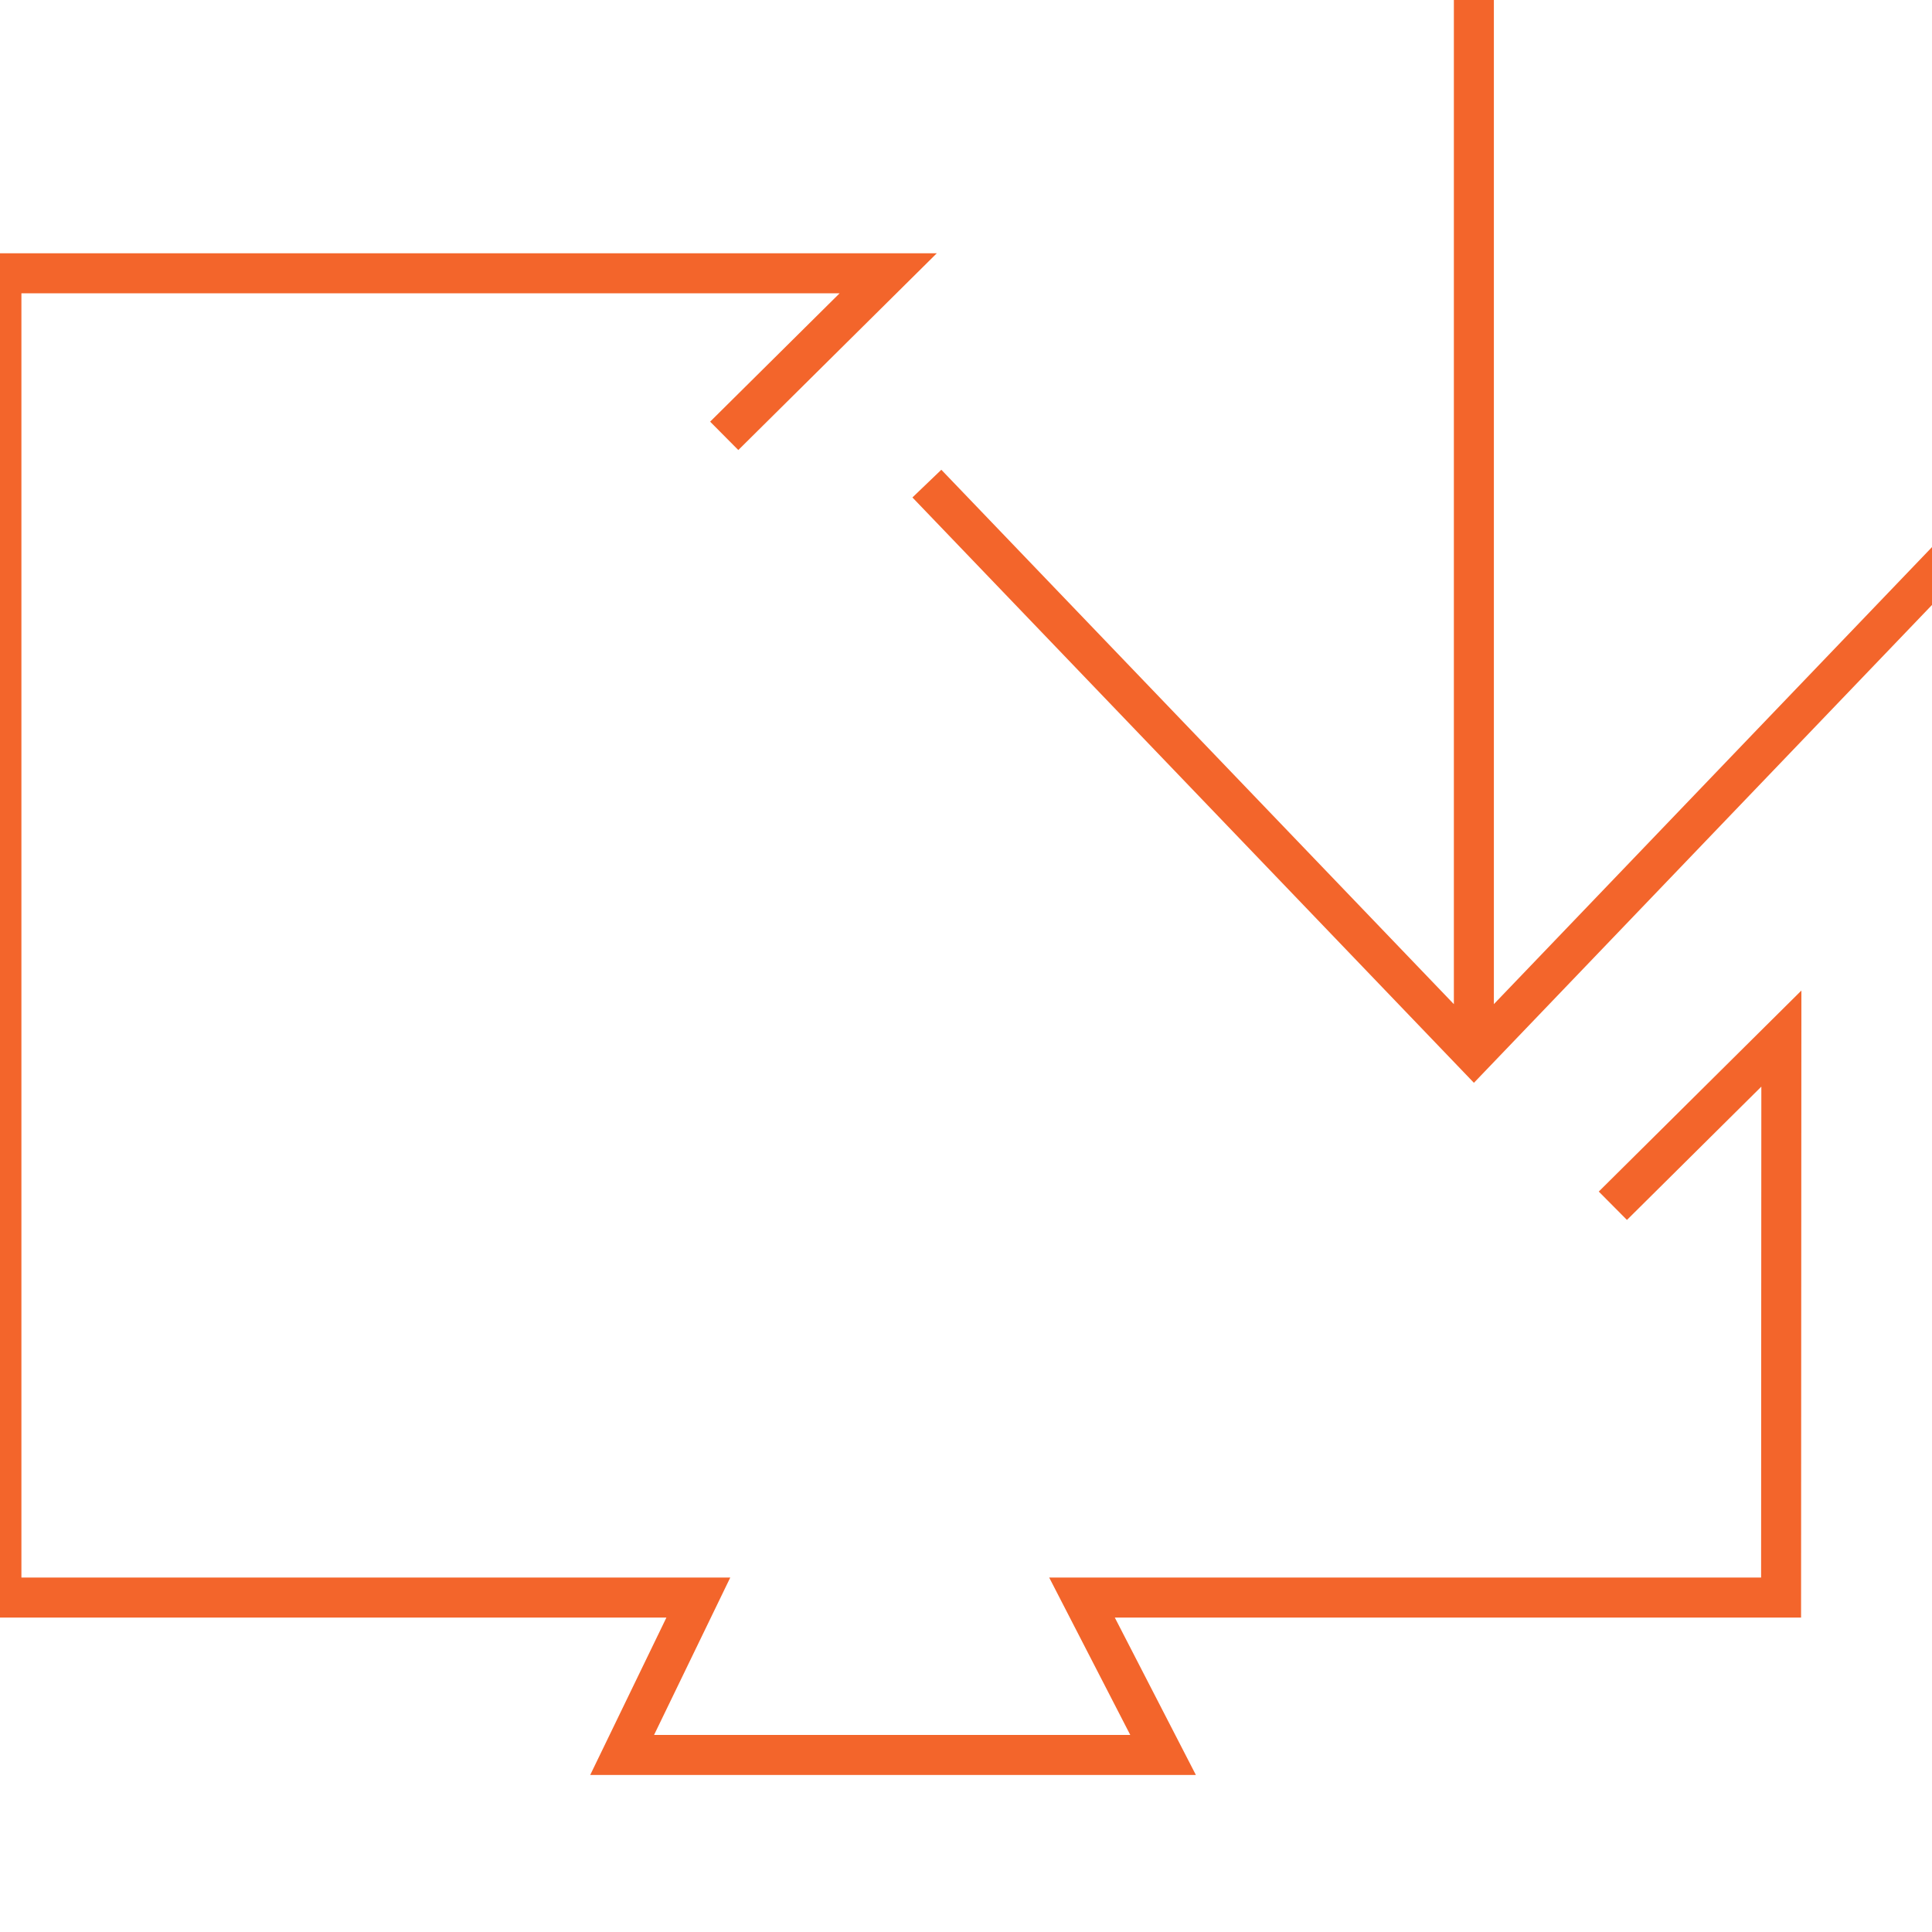 <svg width="48" height="48" viewBox="0 0 48 48" fill="none" xmlns="http://www.w3.org/2000/svg">
<g clip-path="url(#clip0_2801_6238)">
<path fill-rule="evenodd" clip-rule="evenodd" d="M37.115 -0.139V24.947L49.842 11.671L50.56 12.359L36.619 26.902L22.669 12.359L23.387 11.671L36.121 24.948V-0.139H37.115ZM-0.462 6.293H23.274L18.343 11.181L17.643 10.476L20.86 7.287H0.532V39.194H18.143L16.25 43.104H28.081L26.067 39.194H43.754L43.76 26.997L40.421 30.309L39.721 29.604L44.755 24.61L44.747 40.188H27.697L29.711 44.098H14.664L16.557 40.188H-0.462V6.293Z" fill="#F3652B"/>
</g>
<defs>
<clipPath id="clip0_2801_6238">
<rect width="56" height="56" fill="white" transform="translate(-3 -4)"/>
</clipPath>
</defs>
</svg>
